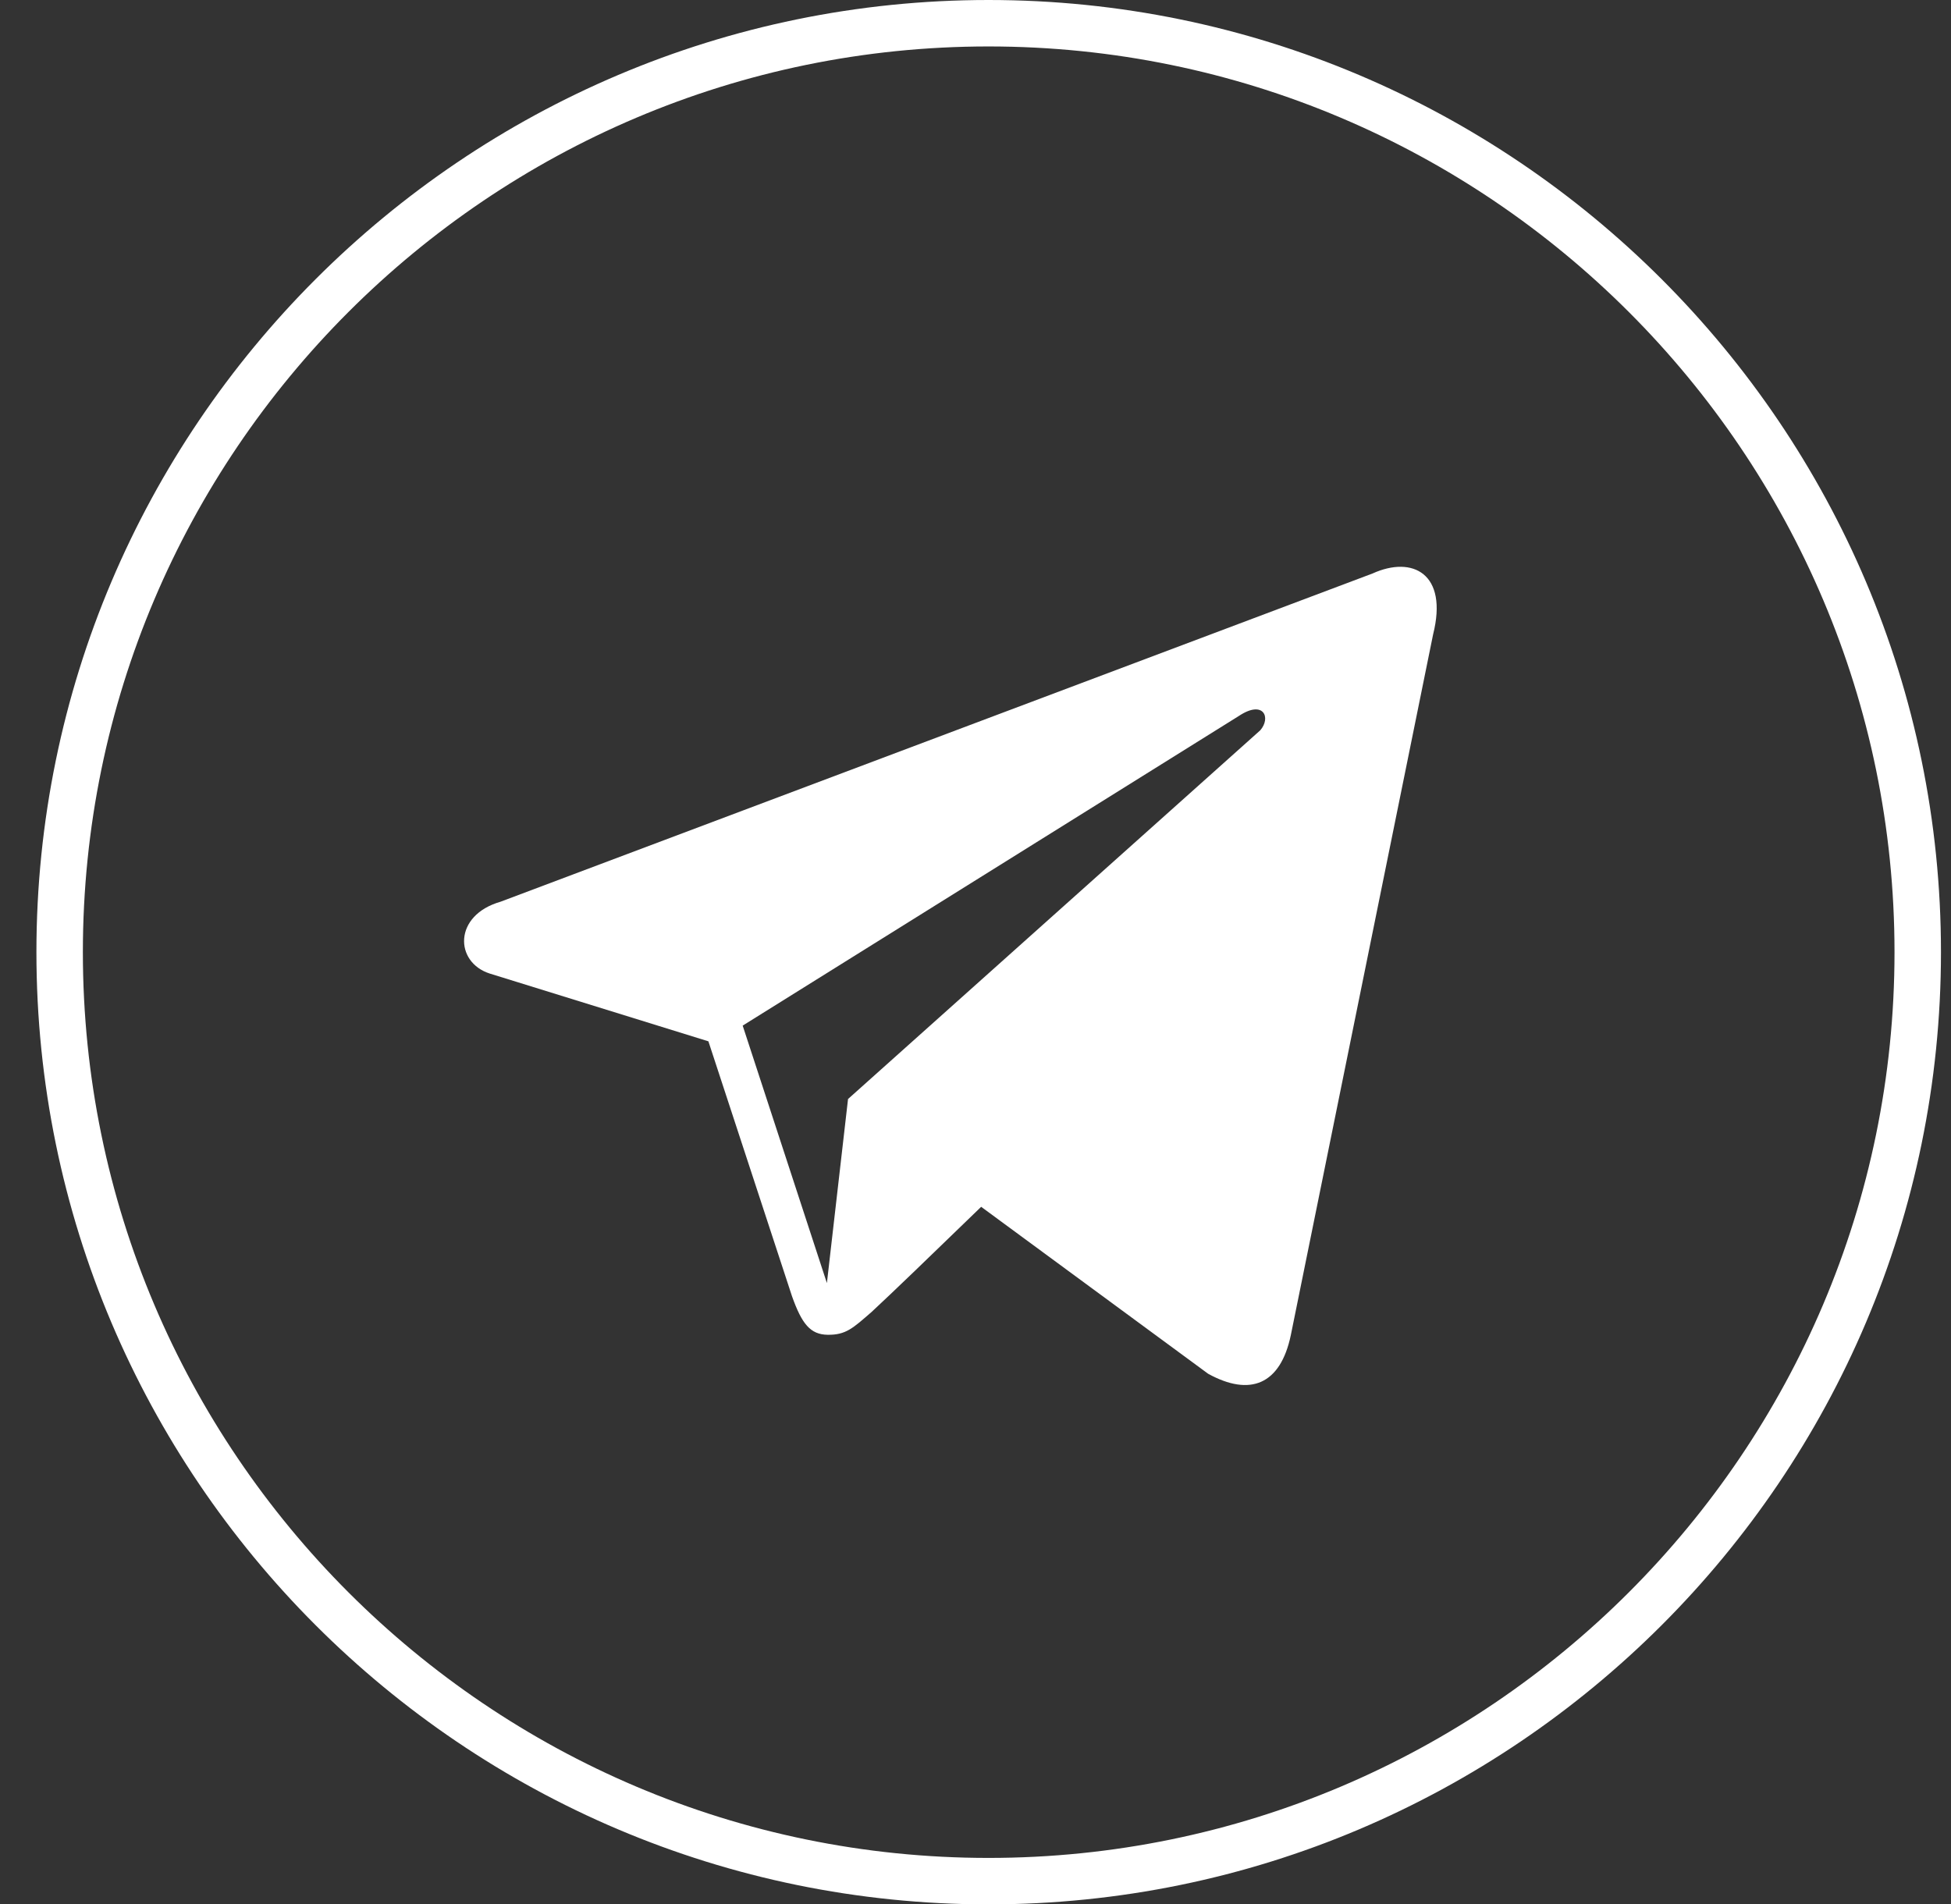 <?xml version="1.0" encoding="UTF-8"?> <svg xmlns="http://www.w3.org/2000/svg" width="42" height="41" viewBox="0 0 42 41" fill="none"><rect x="0" y="0" width="42" height="41" fill="#333333" stroke="none"/> <path d="M21.28 41C9.978 41 0.784 31.804 0.784 20.499C0.784 9.196 9.979 0 21.28 0C32.586 0 41.784 9.196 41.784 20.499C41.784 31.804 32.586 41 21.28 41ZM21.28 1C10.53 1 1.784 9.747 1.784 20.499C1.784 31.252 10.53 40 21.28 40C32.035 40 40.784 31.252 40.784 20.499C40.784 9.747 32.035 1 21.28 1Z" fill="white"></path> <path d="M27.13 15.723L18.256 23.661L17.801 27.624L15.988 22.081L26.673 15.412C27.203 15.062 27.367 15.452 27.13 15.723ZM29.547 12.347L10.777 19.413C9.754 19.706 9.786 20.718 10.543 20.96L15.25 22.419L17.049 27.905C17.262 28.505 17.445 28.731 17.816 28.737C18.21 28.742 18.358 28.598 18.768 28.241C19.247 27.796 19.975 27.093 21.122 25.982L26.009 29.577C26.909 30.071 27.564 29.815 27.788 28.745L30.851 13.659C31.18 12.349 30.408 11.956 29.547 12.347Z" fill="white"></path> </svg> 